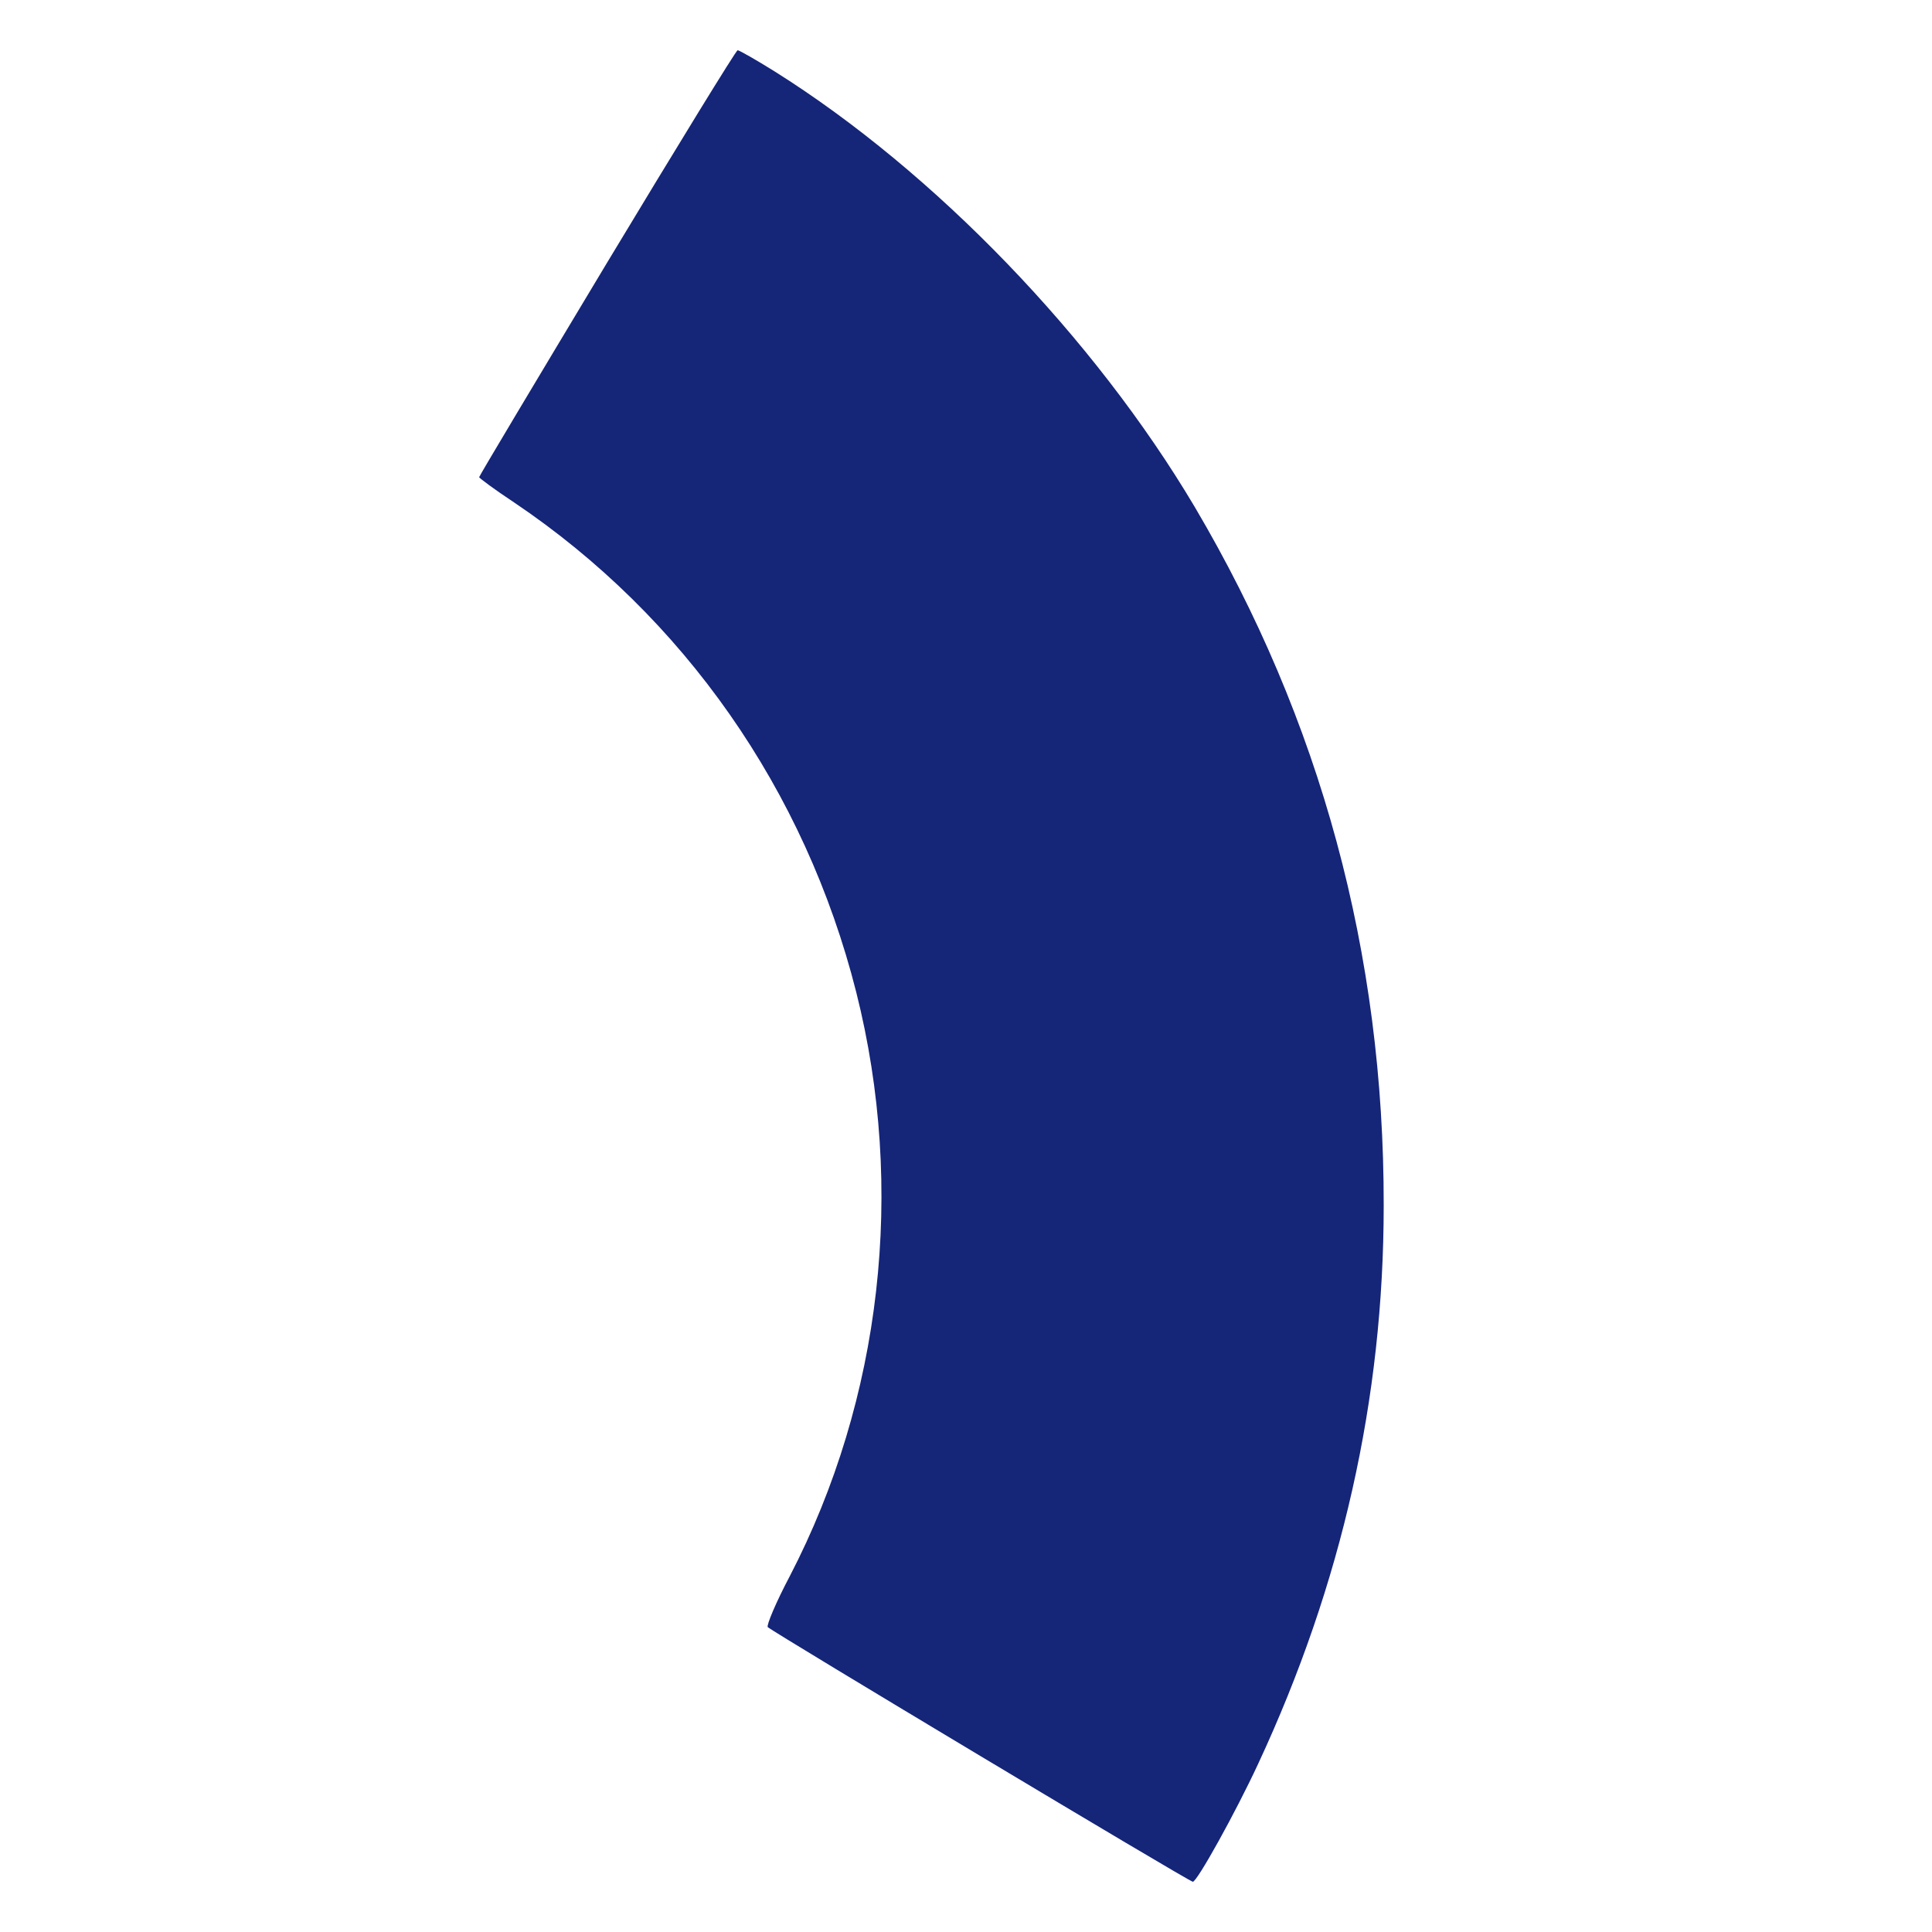 <?xml version="1.0" standalone="no"?>
<!DOCTYPE svg PUBLIC "-//W3C//DTD SVG 20010904//EN"
 "http://www.w3.org/TR/2001/REC-SVG-20010904/DTD/svg10.dtd">
<svg version="1.0" xmlns="http://www.w3.org/2000/svg"
 width="500pt" height="500pt" viewBox="0 0 500 500"
 preserveAspectRatio="xMidYMid meet">

<g transform="translate(0,500) scale(0.1,-0.1)"
fill="#152578" stroke="none">
<path d="M1571 4320 c-182 -303 -331 -552 -331 -555 0 -2 40 -32 90 -65 440
-296 754 -745 886 -1268 128 -508 66 -1052 -172 -1511 -36 -68 -61 -128 -57
-132 15 -14 1091 -659 1100 -659 11 0 110 178 169 305 217 466 325 946 325
1445 1 652 -163 1256 -489 1808 -260 438 -673 867 -1087 1127 -48 30 -92 55
-96 55 -4 0 -156 -248 -338 -550z"/>
</g>
</svg>
